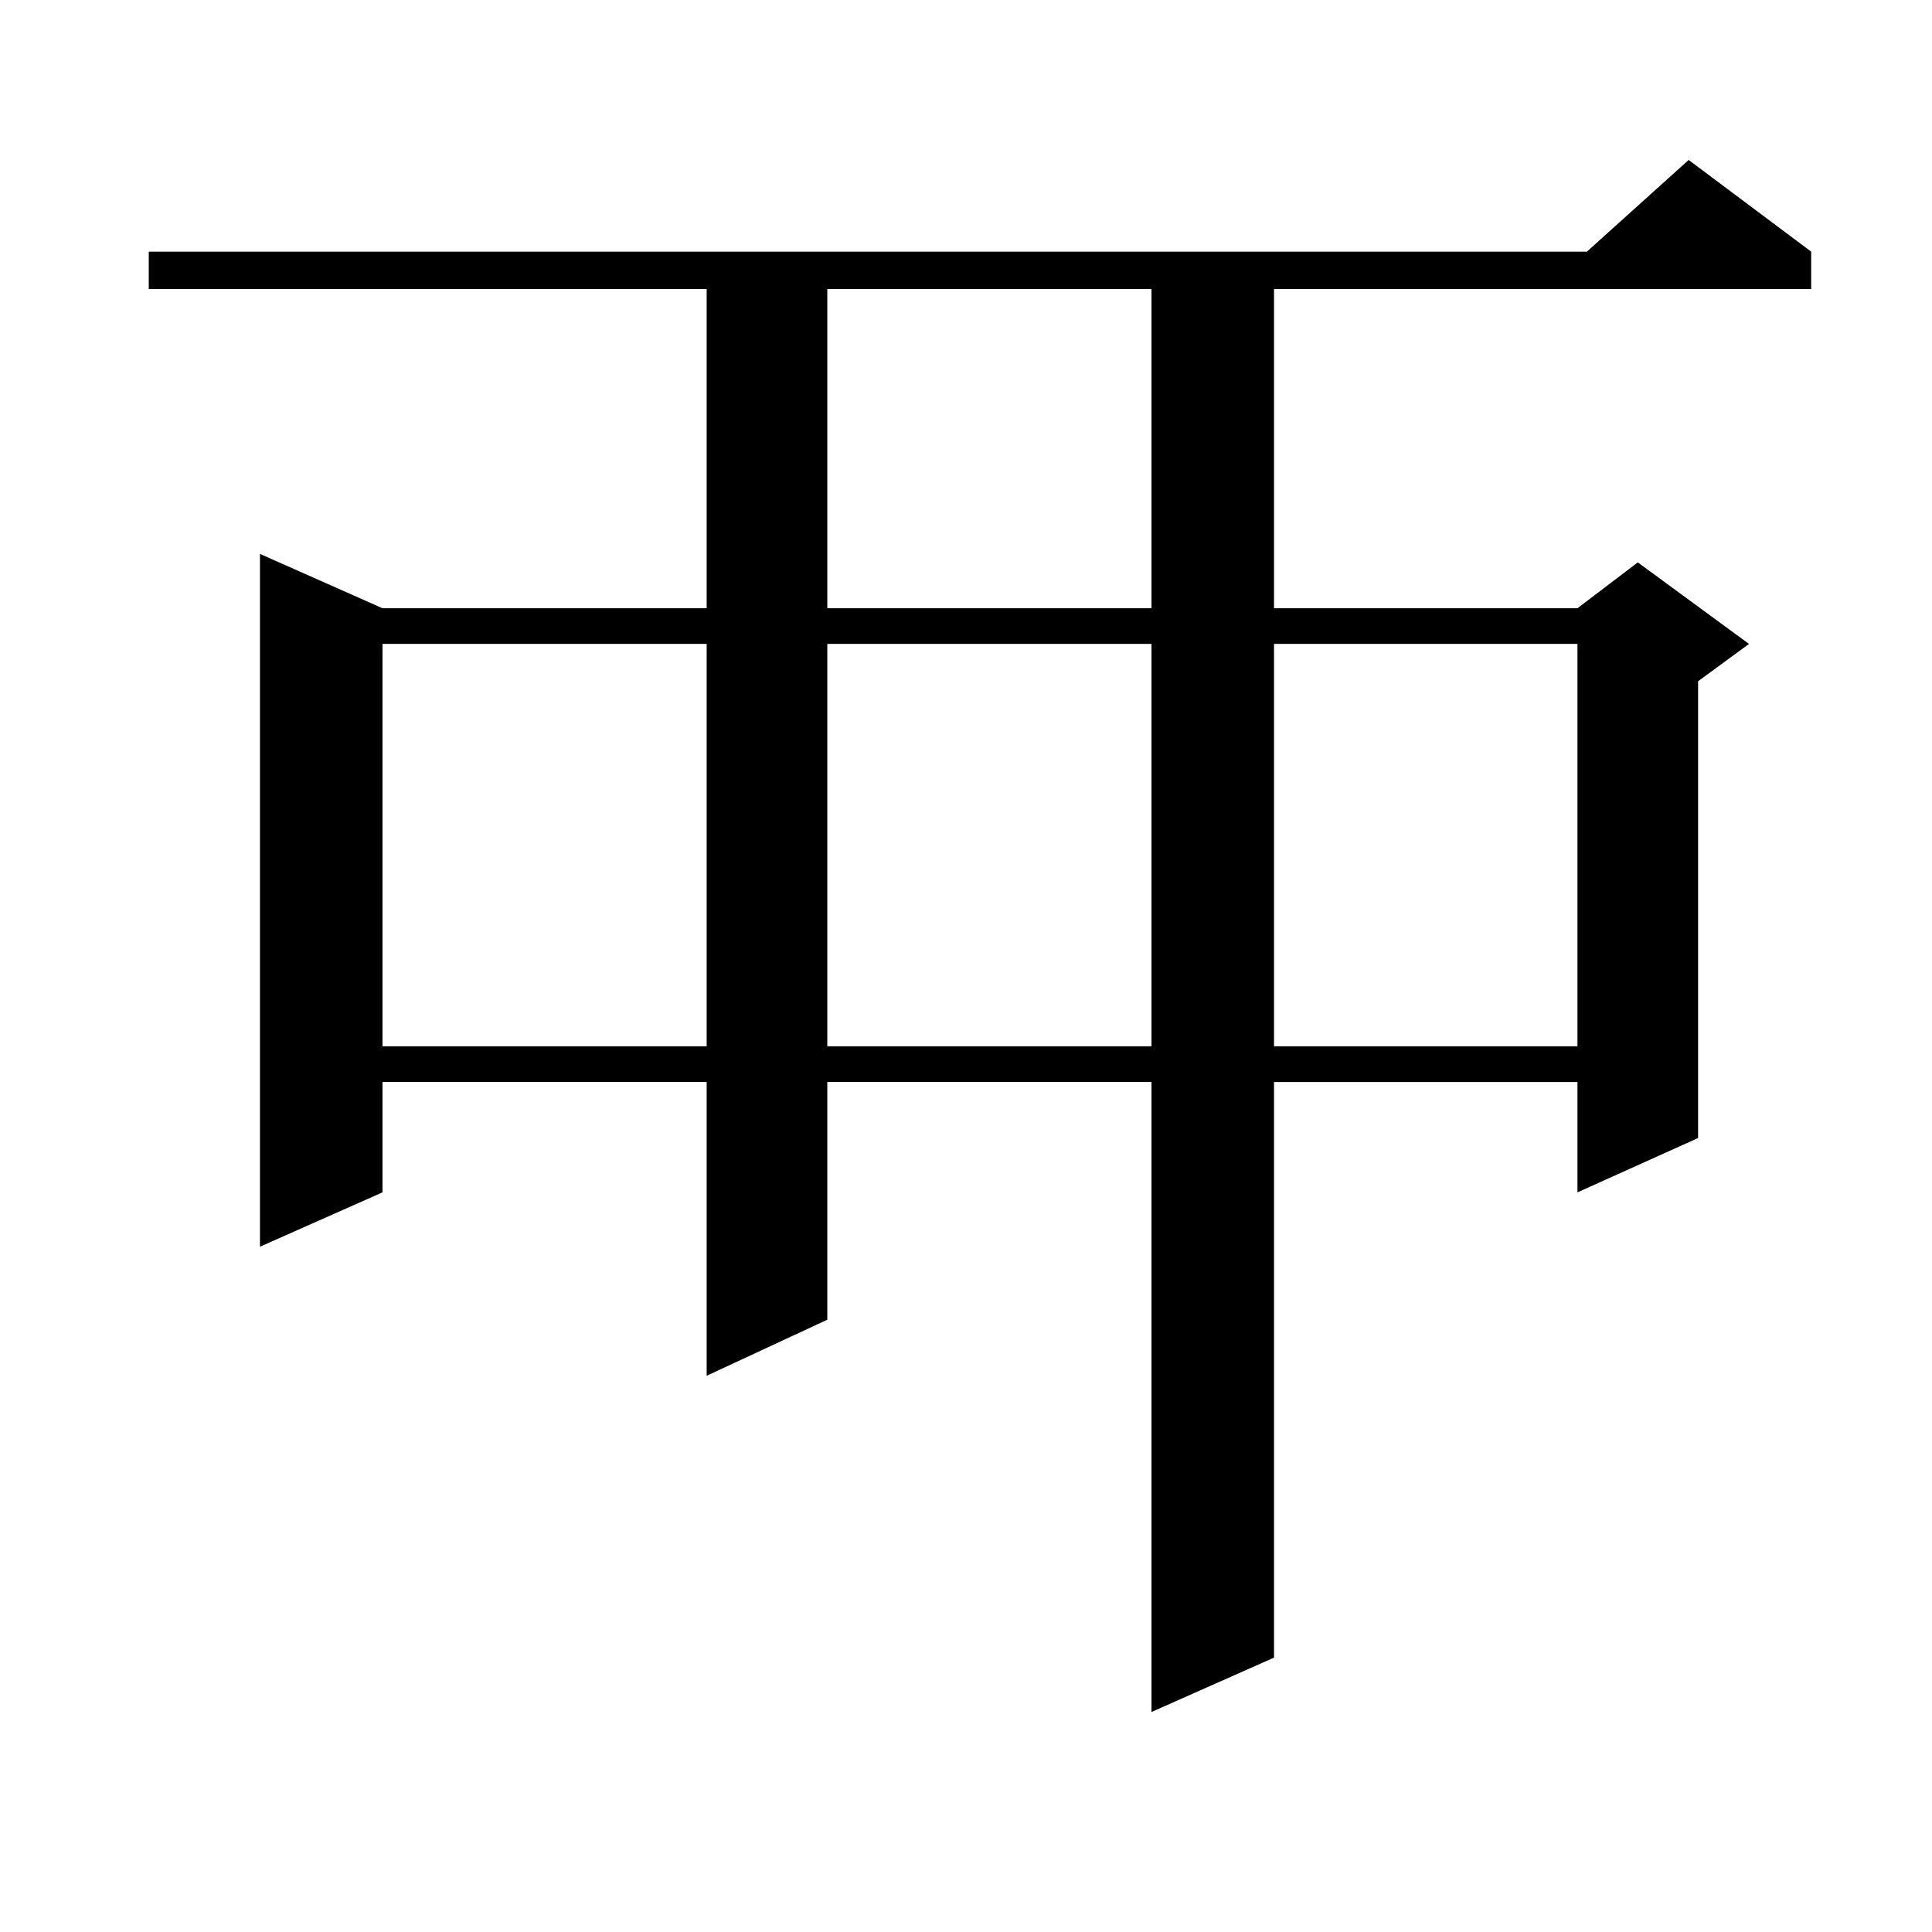 <?xml version="1.0" encoding="utf-8"?>
<!-- Generator: Adobe Illustrator 16.0.0, SVG Export Plug-In . SVG Version: 6.00 Build 0)  -->
<!DOCTYPE svg PUBLIC "-//W3C//DTD SVG 1.1//EN" "http://www.w3.org/Graphics/SVG/1.1/DTD/svg11.dtd">
<svg version="1.1" id="图层_1" xmlns="http://www.w3.org/2000/svg" xmlns:xlink="http://www.w3.org/1999/xlink" x="0px" y="0px"
	 width="1000px" height="1000px" viewBox="0 0 1000 1000" enable-background="new 0 0 1000 1000" xml:space="preserve">
<path d="M937.465,130.254v19.336H659.423v165.234h157.069l31.219-23.73l57.56,42.188l-26.341,19.336v236.426l-62.438,28.125v-57.129
	H659.423v297.949l-63.413,28.125V560.039H428.209v123.047l-62.438,29.004V560.039H197.971v57.129l-63.413,28.125V286.699
	l63.413,28.125h167.801V149.59H76.998v-19.336H821.37l52.682-47.461L937.465,130.254z M197.971,333.281v208.301h167.801V333.281
	H197.971z M428.209,149.59v165.234H596.01V149.59H428.209z M428.209,333.281v208.301H596.01V333.281H428.209z M659.423,333.281
	v208.301h157.069V333.281H659.423z"/>
</svg>
